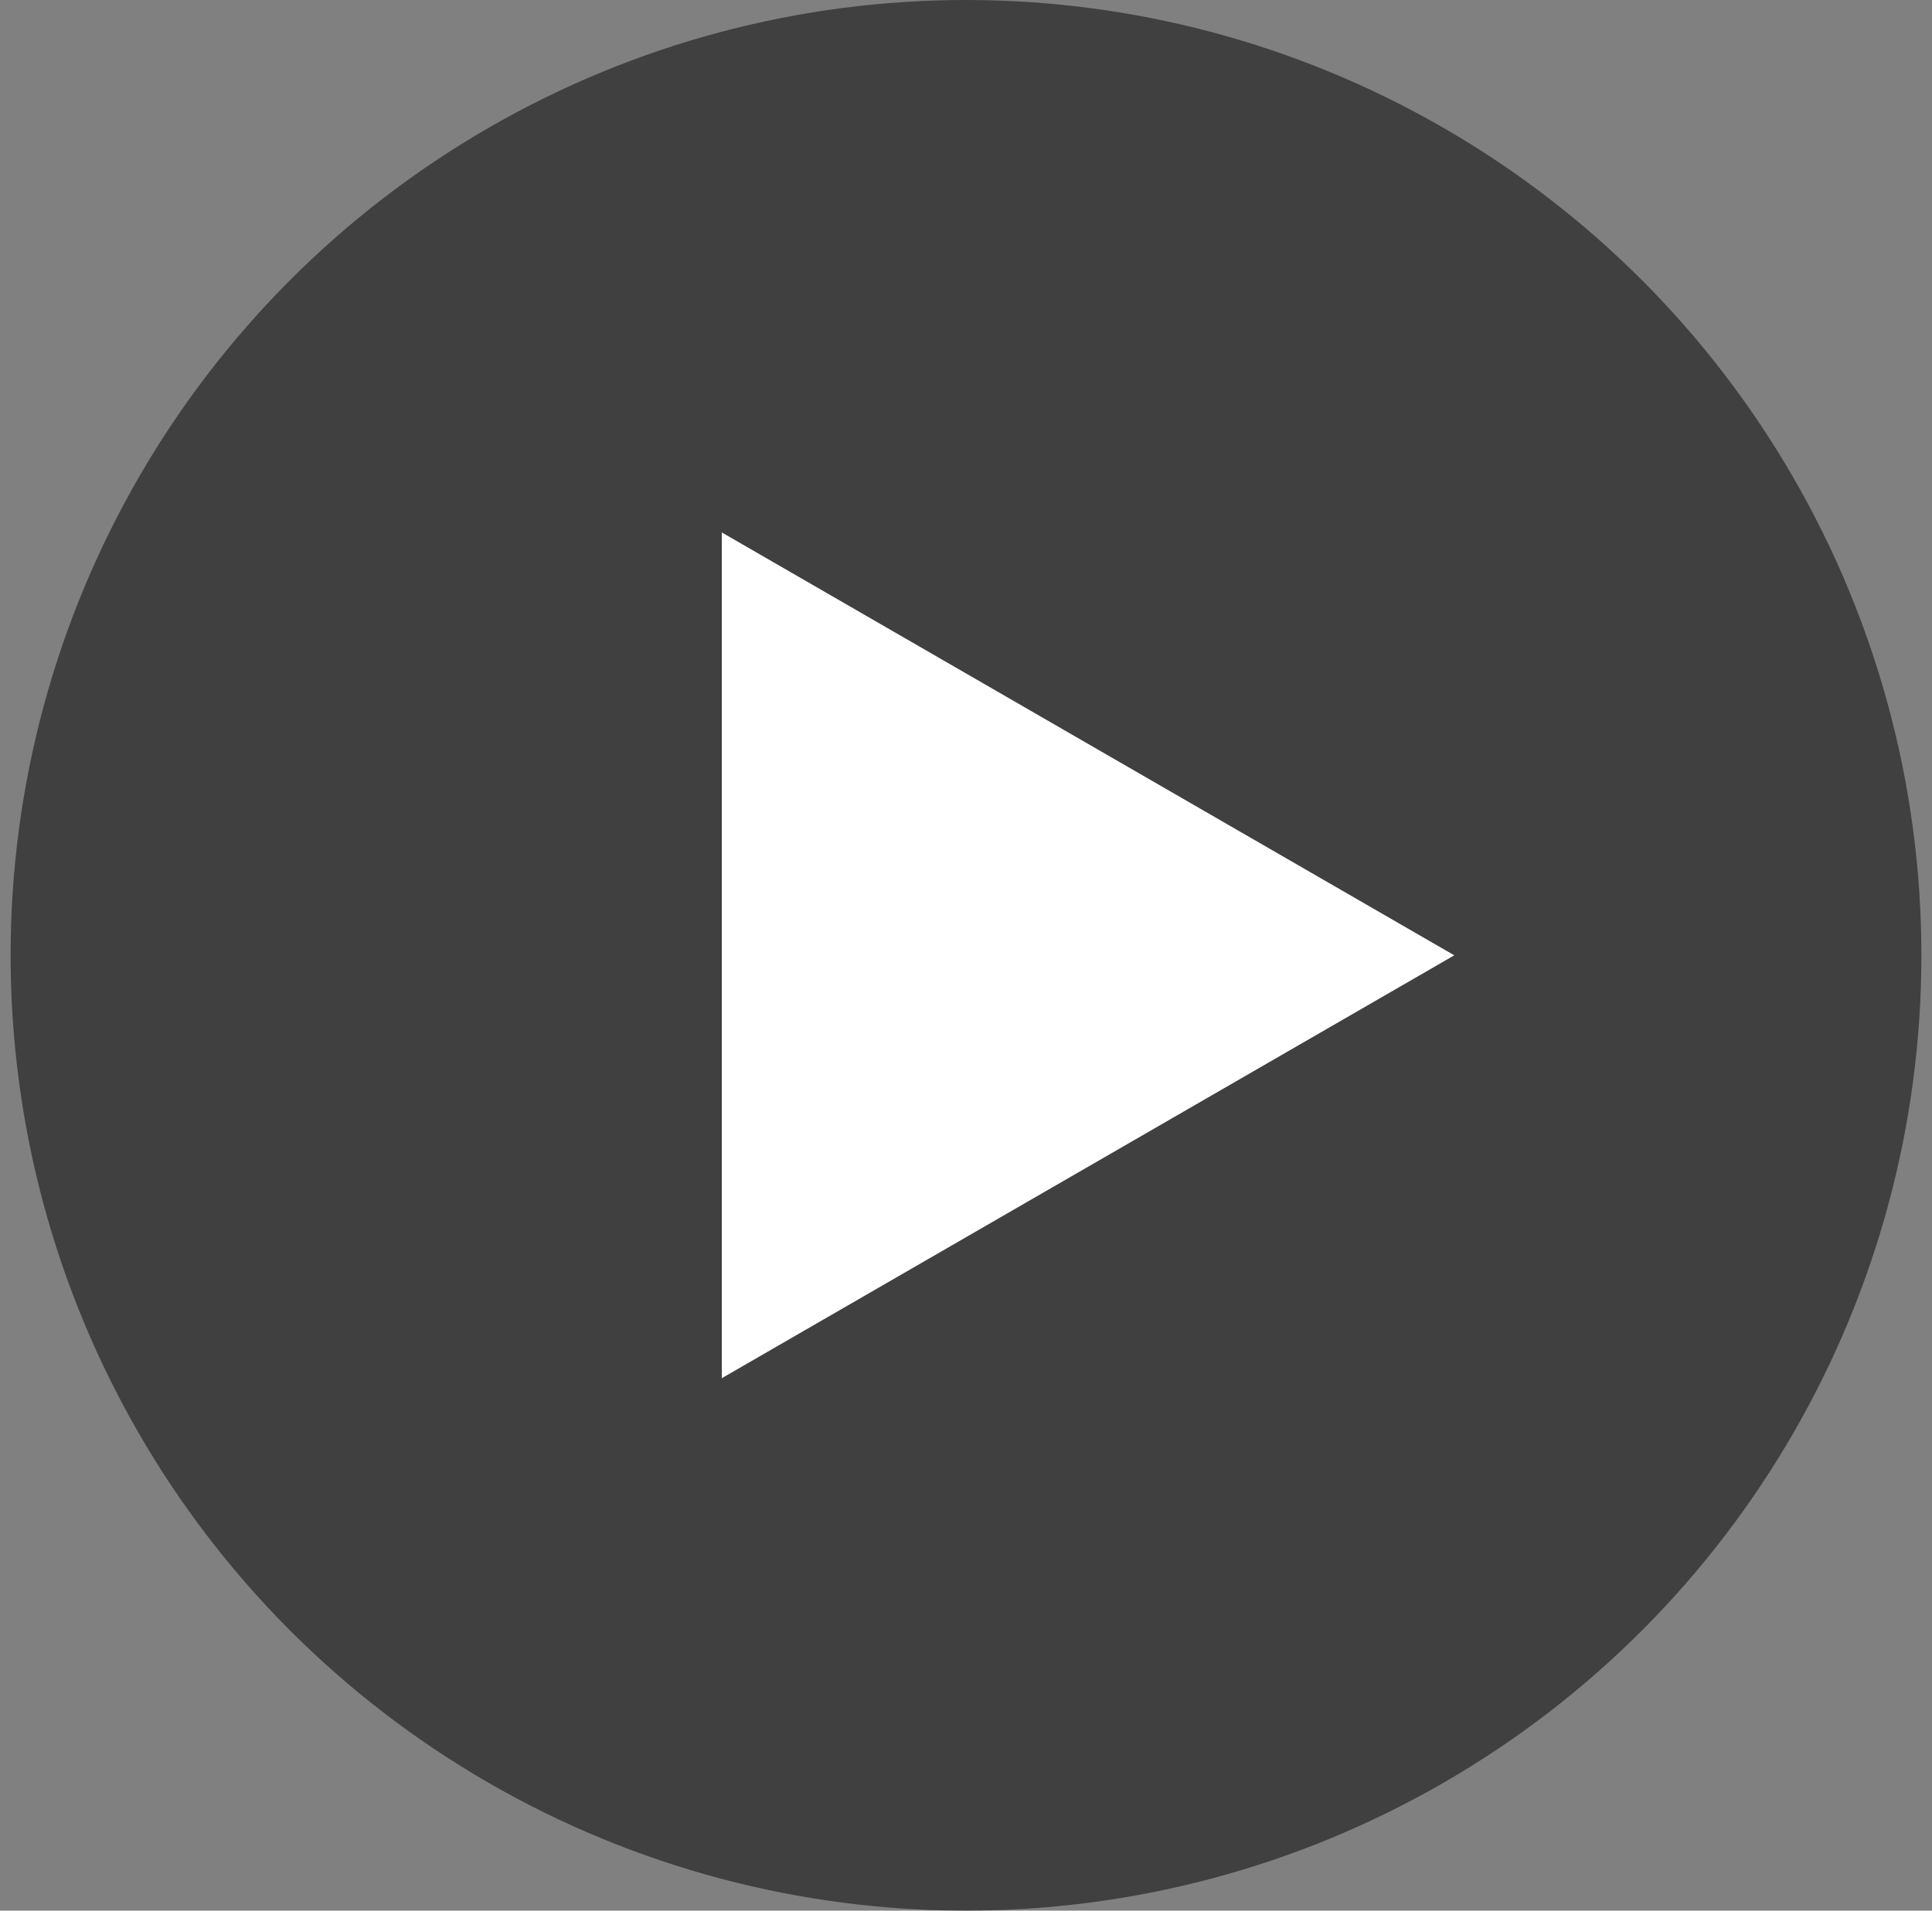 <svg width="91" height="90" viewBox="0 0 91 90" fill="none" xmlns="http://www.w3.org/2000/svg">
<rect x="0" y="0" width="91" height="90" fill="#808080" stroke="none"/>
<circle cx="45.5" cy="45" r="45" fill="black" fill-opacity="0.5"/>
<path d="M68.499 45L33.999 64.919L33.999 25.081L68.499 45Z" fill="white"/>
</svg>
